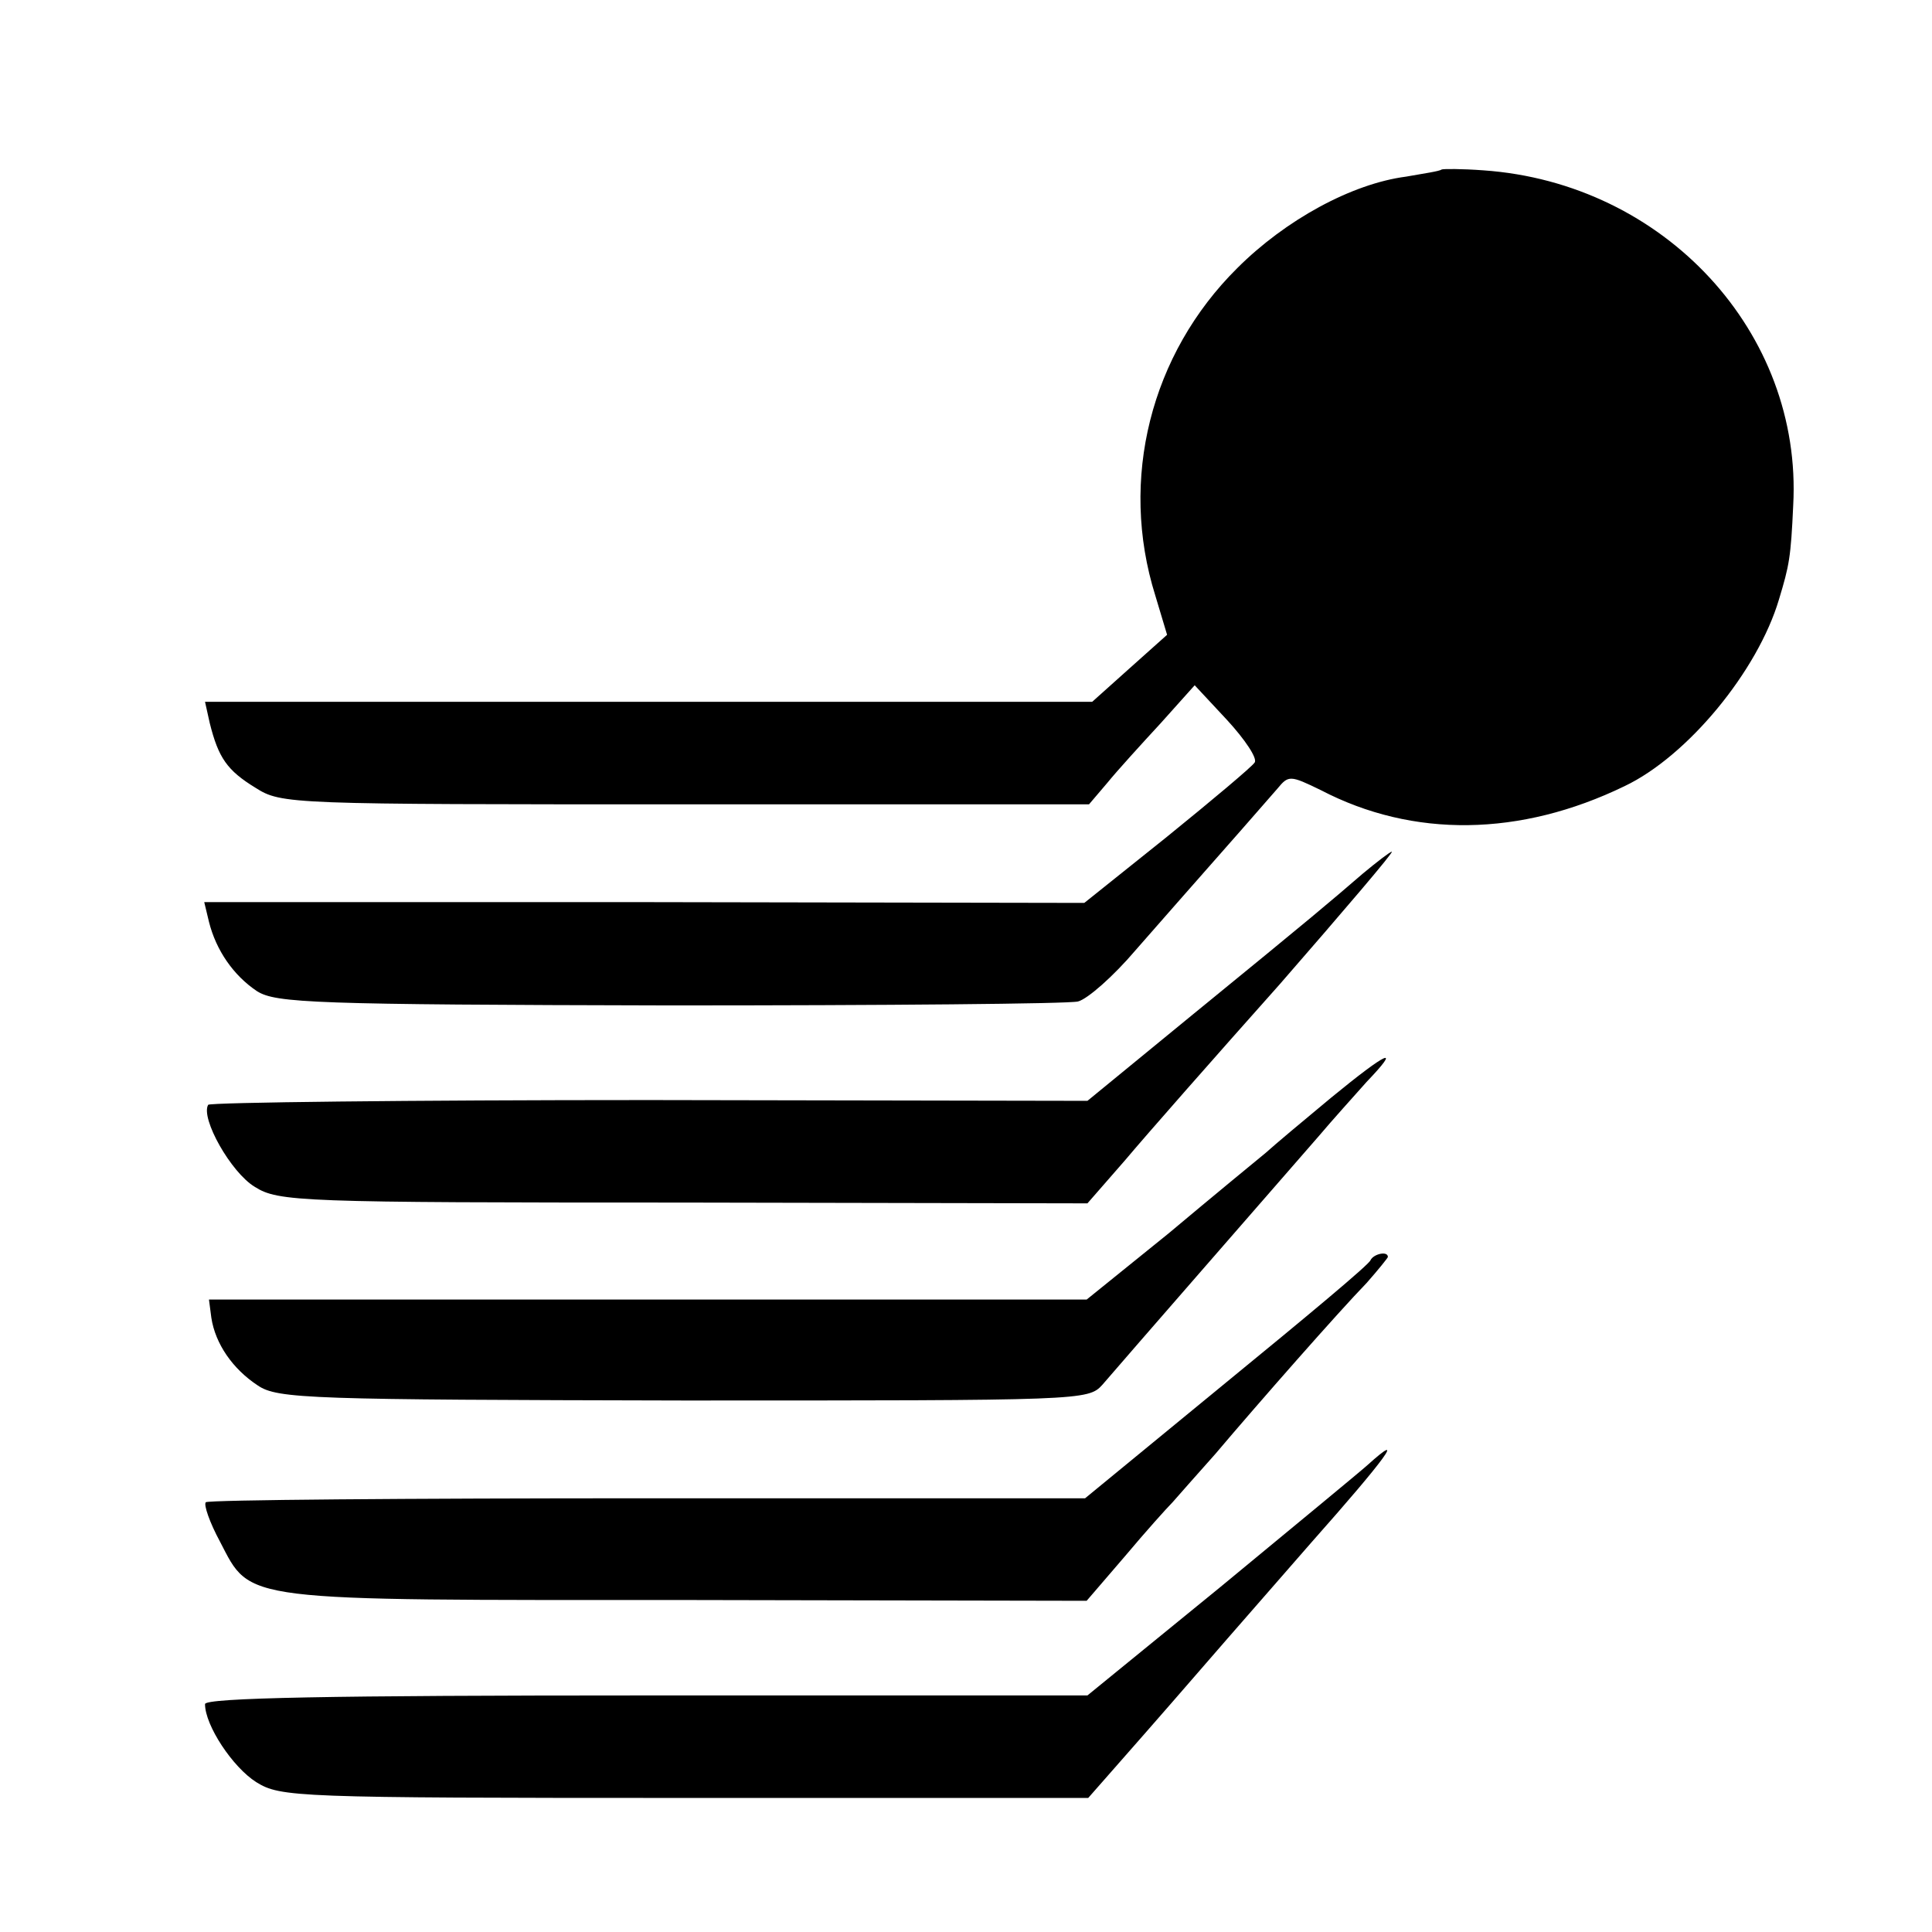 <?xml version="1.0" standalone="no"?>
<!DOCTYPE svg PUBLIC "-//W3C//DTD SVG 20010904//EN"
 "http://www.w3.org/TR/2001/REC-SVG-20010904/DTD/svg10.dtd">
<svg version="1.0" xmlns="http://www.w3.org/2000/svg"
 width="245pt" height="245pt" viewBox="0 0 245 245"
 preserveAspectRatio="xMidYMid meet">
<g transform="translate(0,245) scale(0.1,-0.1)"
fill="#000000" stroke="none">
<path d="M1828 2235 c-2 -2 -22 -5 -45 -9 -69 -9 -153 -55 -214 -116 -110
-109 -150 -268 -104 -415 l15 -50 -47 -42 -48 -43 -563 0 -562 0 6 -27 c11
-44 22 -60 58 -82 33 -21 43 -21 546 -21 l511 0 23 27 c13 16 44 50 68 76 l43
48 41 -44 c23 -25 39 -49 35 -54 -3 -5 -53 -47 -111 -94 l-105 -84 -558 1
-558 0 6 -25 c9 -36 31 -68 61 -88 24 -15 72 -17 523 -18 273 0 506 2 518 5
12 3 45 32 73 65 29 33 78 89 109 124 31 35 63 72 71 81 14 17 16 17 55 -2
117 -61 253 -59 385 5 80 38 169 146 196 237 13 43 15 53 18 119 12 219 -163
409 -393 425 -27 2 -51 2 -53 1z"/>
<path d="M1728 1342 c-43 -37 -58 -50 -216 -179 l-133 -109 -555 1 c-306 0
-557 -3 -560 -6 -10 -17 29 -86 59 -104 30 -19 56 -20 544 -20 l512 -1 48 55
c26 31 114 131 196 223 81 93 145 168 142 168 -2 0 -19 -13 -37 -28z"/>
<path d="M1688 1058 c-35 -29 -72 -60 -83 -70 -11 -9 -67 -55 -123 -102 l-104
-84 -556 0 -557 0 3 -23 c5 -33 27 -65 59 -86 25 -17 67 -18 540 -19 506 0
513 0 531 20 23 27 235 270 275 316 16 19 44 50 60 68 45 47 27 39 -45 -20z"/>
<path d="M1738 852 c-1 -5 -84 -74 -183 -155 l-179 -147 -555 0 c-304 0 -556
-2 -560 -5 -3 -3 5 -26 18 -50 40 -77 22 -74 593 -74 l506 -1 49 57 c26 31 53
61 60 68 6 7 30 34 54 61 55 65 157 181 192 217 15 17 27 32 27 33 0 8 -18 4
-22 -4z"/>
<path d="M1734 592 c-10 -9 -95 -79 -187 -155 l-168 -137 -560 0 c-399 0 -559
-3 -559 -11 0 -27 35 -80 65 -99 31 -19 48 -20 543 -20 l512 0 29 33 c15 17
66 75 111 127 45 52 110 126 143 164 94 106 122 144 71 98z"/>
</g>
</svg>
